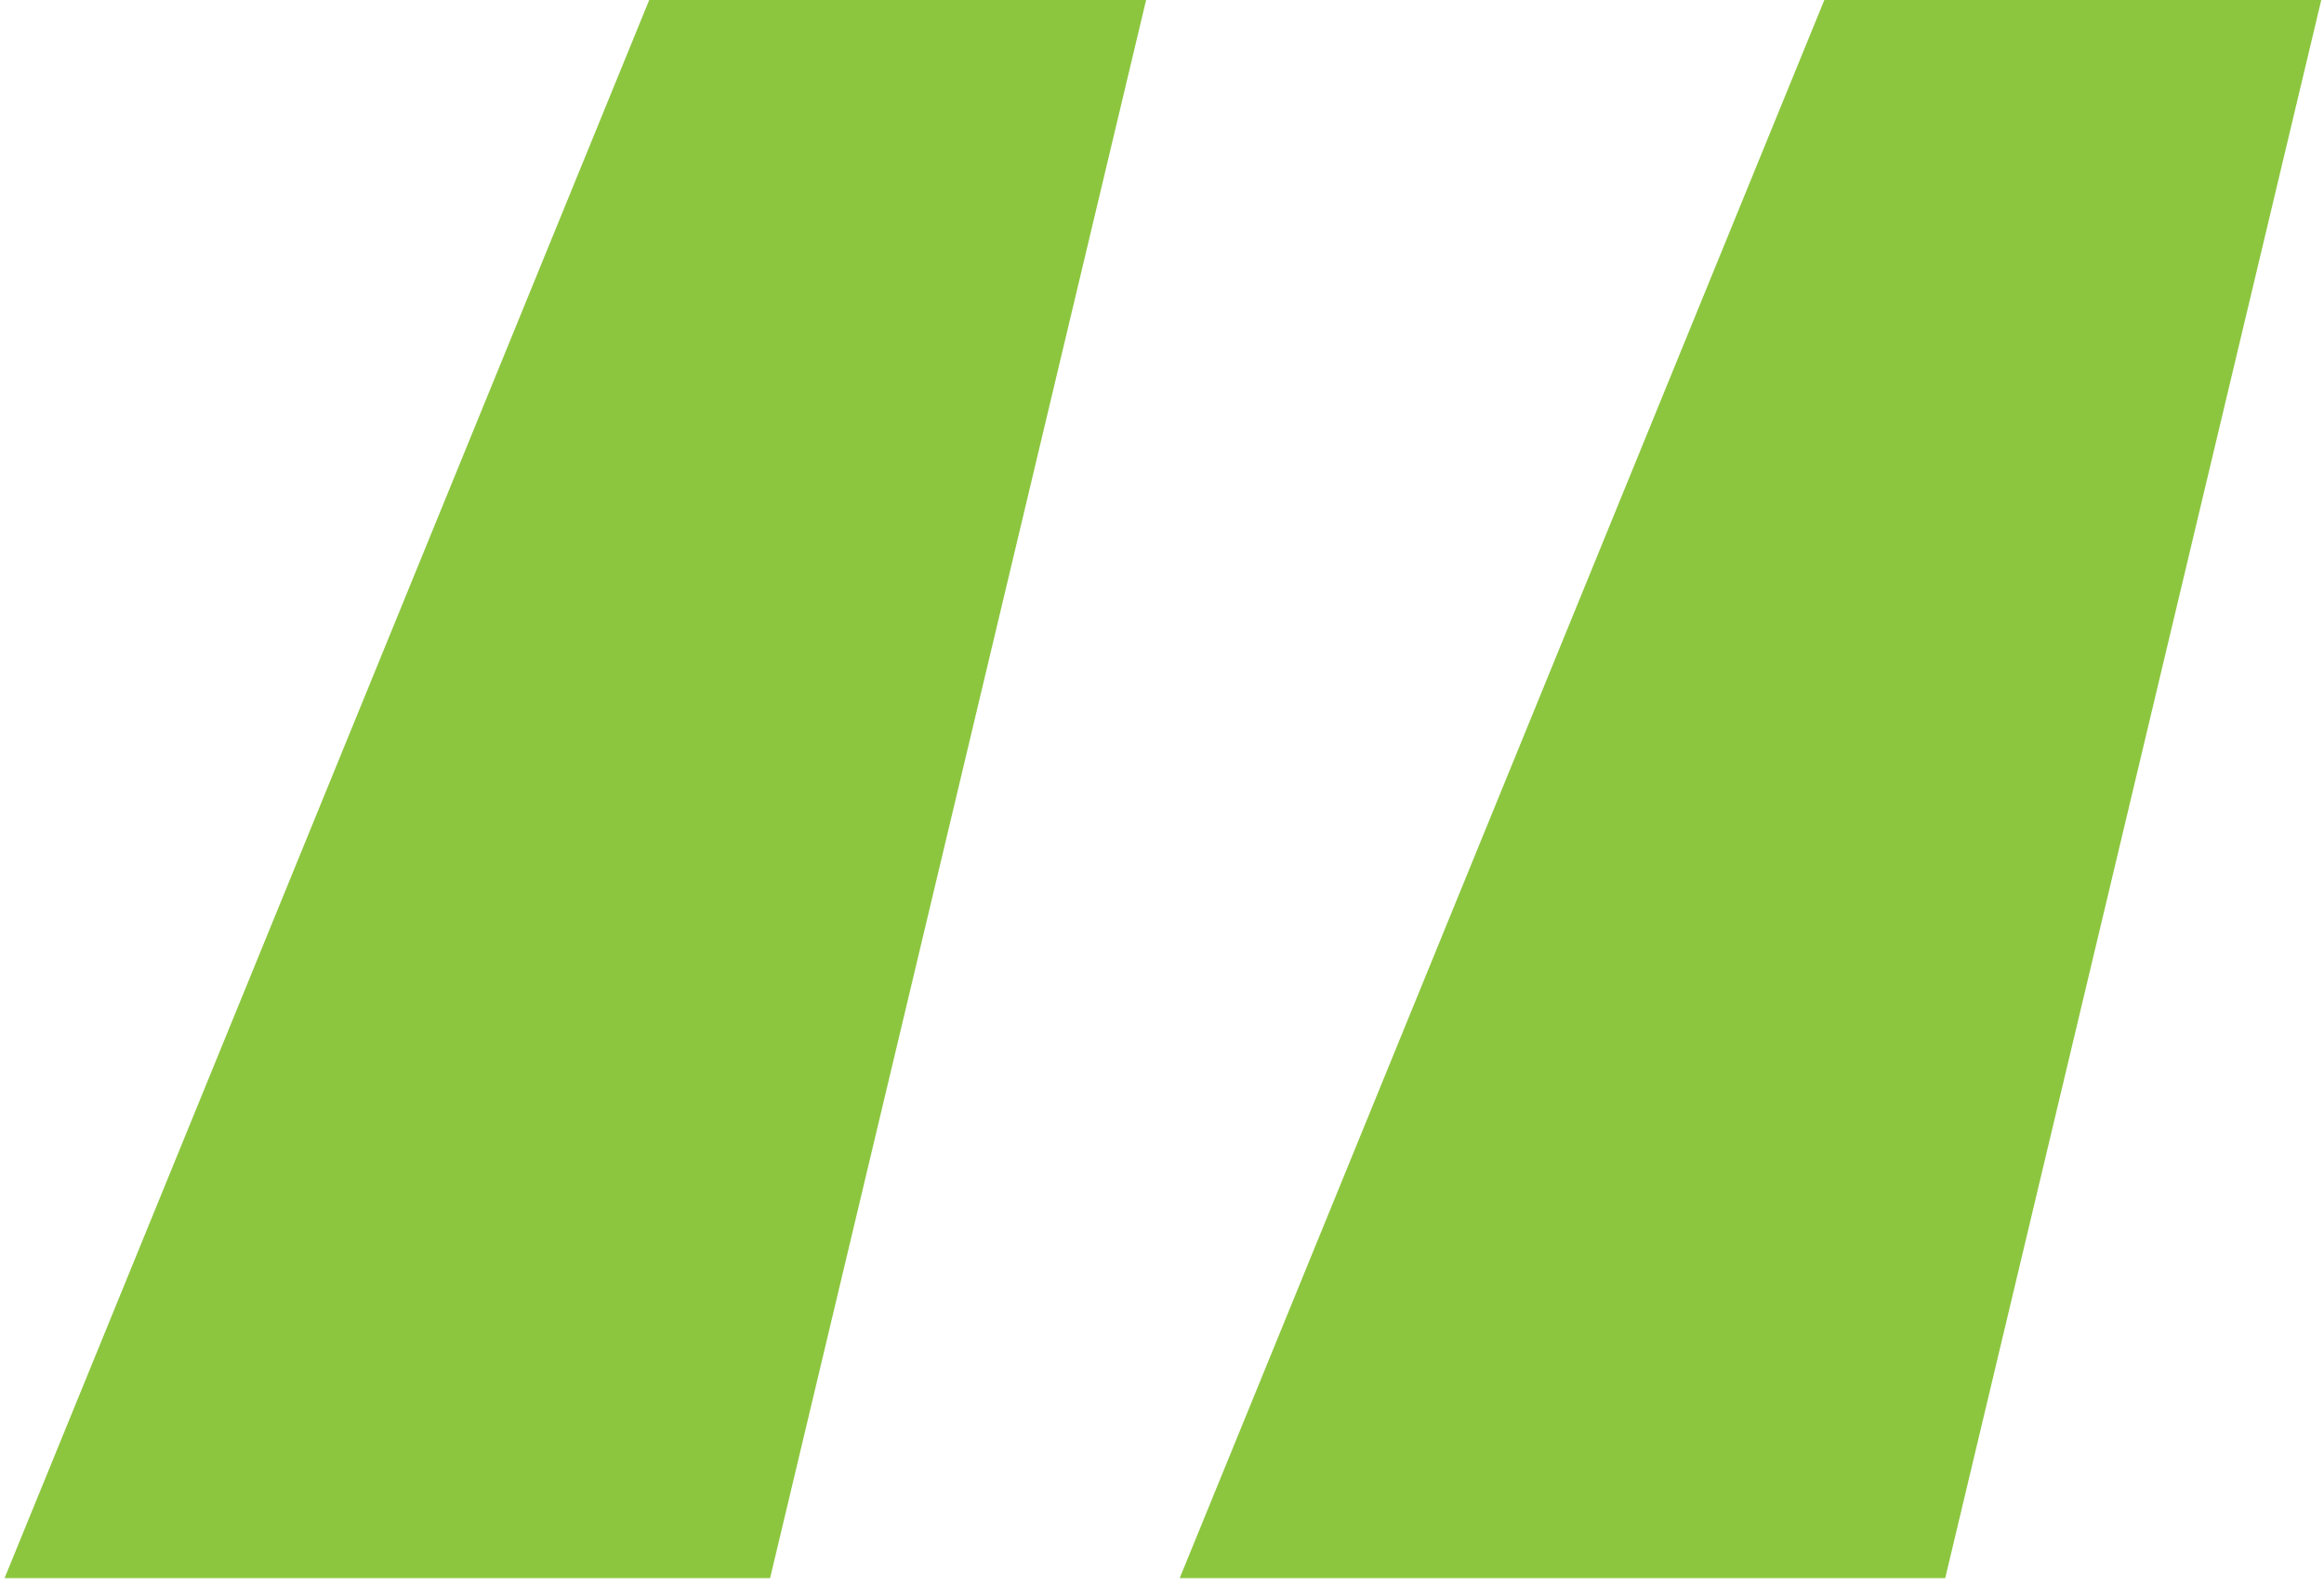 <svg width="85" height="58" viewBox="0 0 85 58" fill="none" xmlns="http://www.w3.org/2000/svg">
<path d="M0.167 57.716L23.745 0H41.919L28.166 57.716H0.167ZM43.147 57.716L66.725 0H84.9L71.146 57.716H43.147Z" fill="#8CC63F"/>
</svg>
